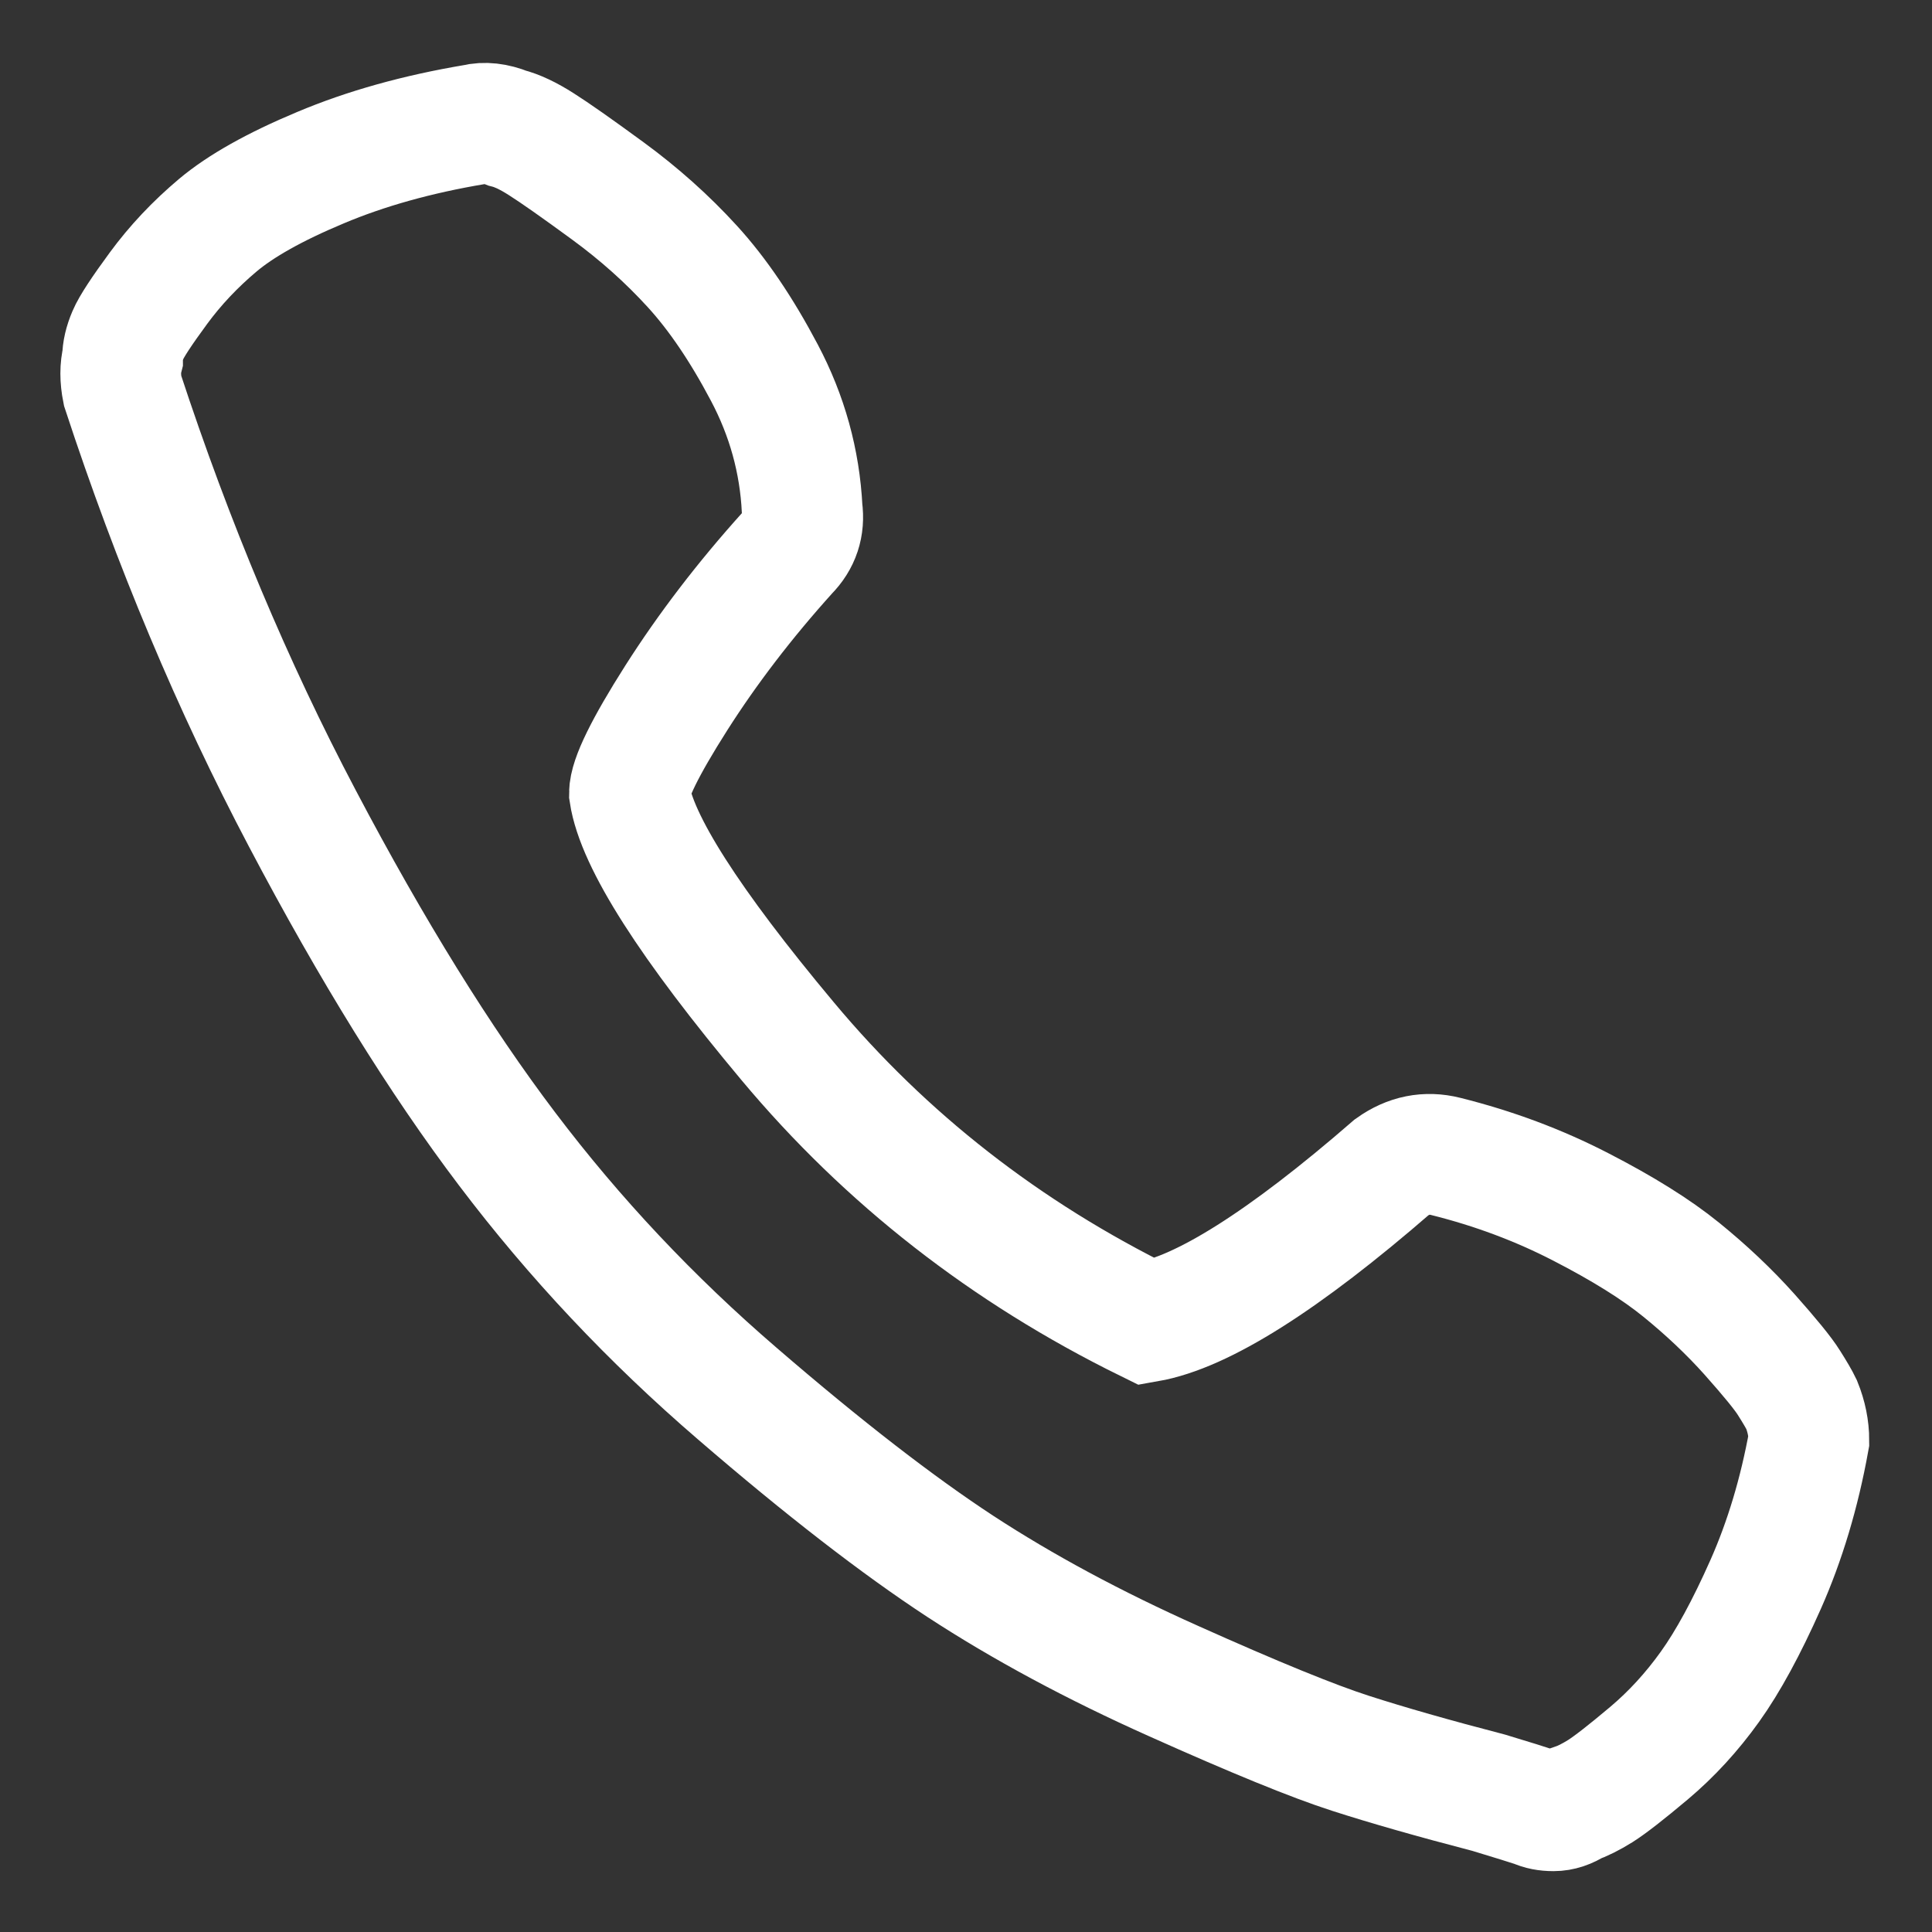 <?xml version="1.0" encoding="UTF-8" standalone="no"?>
<svg width="16px" height="16px" viewBox="0 0 16 16" version="1.1" xmlns="http://www.w3.org/2000/svg" xmlns:xlink="http://www.w3.org/1999/xlink">
    <rect x="0" y="0" width="16" height="16" fill="#333333" stroke="none"/>
    <!-- Generator: Sketch 42 (36781) - http://www.bohemiancoding.com/sketch -->
    <title>Page 1</title>
    <desc>Created with Sketch.</desc>
    <defs></defs>
    <g id="Page-1" stroke="none" stroke-width="1" fill="none" fill-rule="evenodd">
        <g id="iOS_Estheticon_Sticky-stripes_V1" transform="translate(-243, -633)" stroke="#FFFFFF">
            <g id="Group-5" transform="translate(244, 630)">
                <path d="M5.643,7.217 C5.623,6.82 5.519,6.443 5.33,6.086 C5.141,5.728 4.943,5.436 4.734,5.207 C4.526,4.979 4.293,4.771 4.035,4.582 C3.777,4.393 3.593,4.264 3.484,4.195 C3.375,4.125 3.28,4.081 3.201,4.061 C3.102,4.021 3.012,4.011 2.933,4.031 C2.457,4.111 2.03,4.23 1.653,4.389 C1.275,4.547 0.993,4.706 0.804,4.865 C0.615,5.024 0.452,5.197 0.313,5.386 C0.174,5.575 0.089,5.704 0.06,5.773 C0.03,5.843 0.015,5.907 0.015,5.967 C-0.005,6.046 -0.005,6.135 0.015,6.235 C0.432,7.505 0.928,8.686 1.504,9.778 C2.079,10.87 2.645,11.783 3.201,12.517 C3.757,13.252 4.392,13.927 5.107,14.542 C5.821,15.158 6.437,15.634 6.953,15.972 C7.469,16.309 8.059,16.627 8.724,16.924 C9.389,17.222 9.876,17.421 10.184,17.52 C10.491,17.619 10.873,17.728 11.33,17.847 C11.528,17.907 11.657,17.947 11.717,17.967 C11.757,17.986 11.806,17.996 11.866,17.996 C11.925,17.996 11.985,17.976 12.045,17.937 C12.104,17.917 12.174,17.882 12.253,17.833 C12.332,17.783 12.466,17.679 12.655,17.52 C12.844,17.361 13.012,17.177 13.161,16.969 C13.31,16.761 13.464,16.478 13.623,16.12 C13.781,15.763 13.901,15.366 13.98,14.929 C13.98,14.83 13.96,14.731 13.92,14.632 C13.901,14.592 13.866,14.532 13.816,14.453 C13.767,14.374 13.657,14.24 13.489,14.051 C13.32,13.862 13.131,13.684 12.923,13.515 C12.715,13.346 12.437,13.173 12.089,12.994 C11.742,12.815 11.37,12.676 10.973,12.577 C10.814,12.537 10.665,12.567 10.526,12.666 C9.633,13.441 8.958,13.867 8.501,13.947 C7.33,13.371 6.337,12.597 5.524,11.624 C4.71,10.651 4.273,9.967 4.213,9.57 C4.213,9.45 4.342,9.187 4.6,8.781 C4.859,8.374 5.166,7.972 5.524,7.575 C5.623,7.475 5.662,7.356 5.643,7.217 Z" id="Page-1"></path>
            </g>
        </g>
    </g>
</svg>